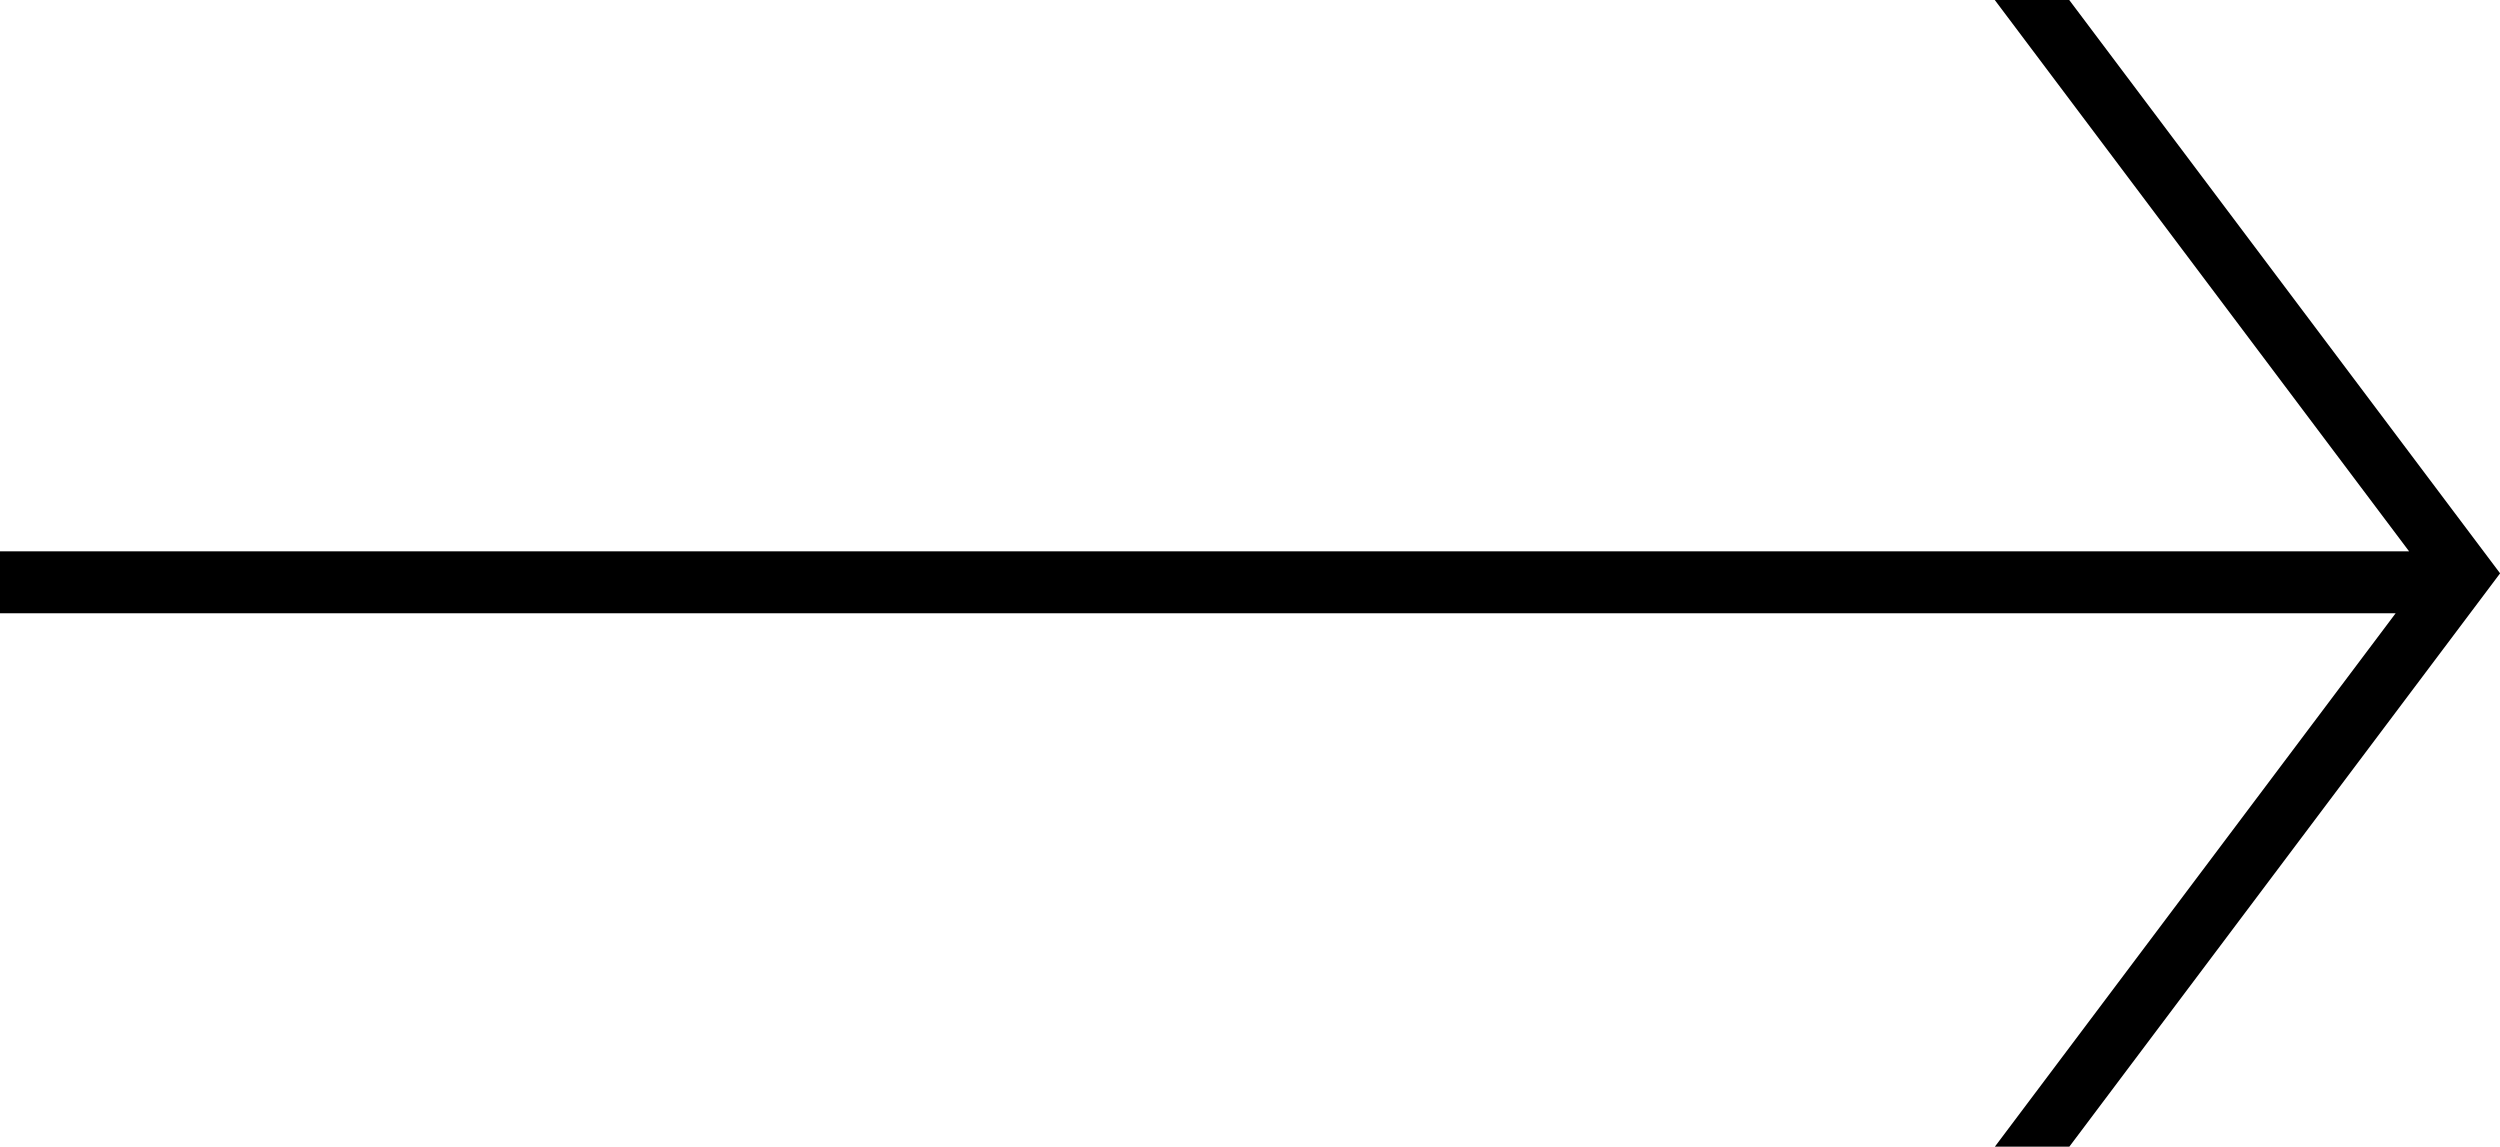 <svg xmlns="http://www.w3.org/2000/svg" width="83.938" height="38.5" viewBox="0 0 83.938 38.5"><path d="M721.51,14.5h-2.5L732.92,33.01H652.035v2.081h80.434L719.013,53h2.5l14.463-19.25Z" transform="translate(-652.035 -14.5)"/></svg>